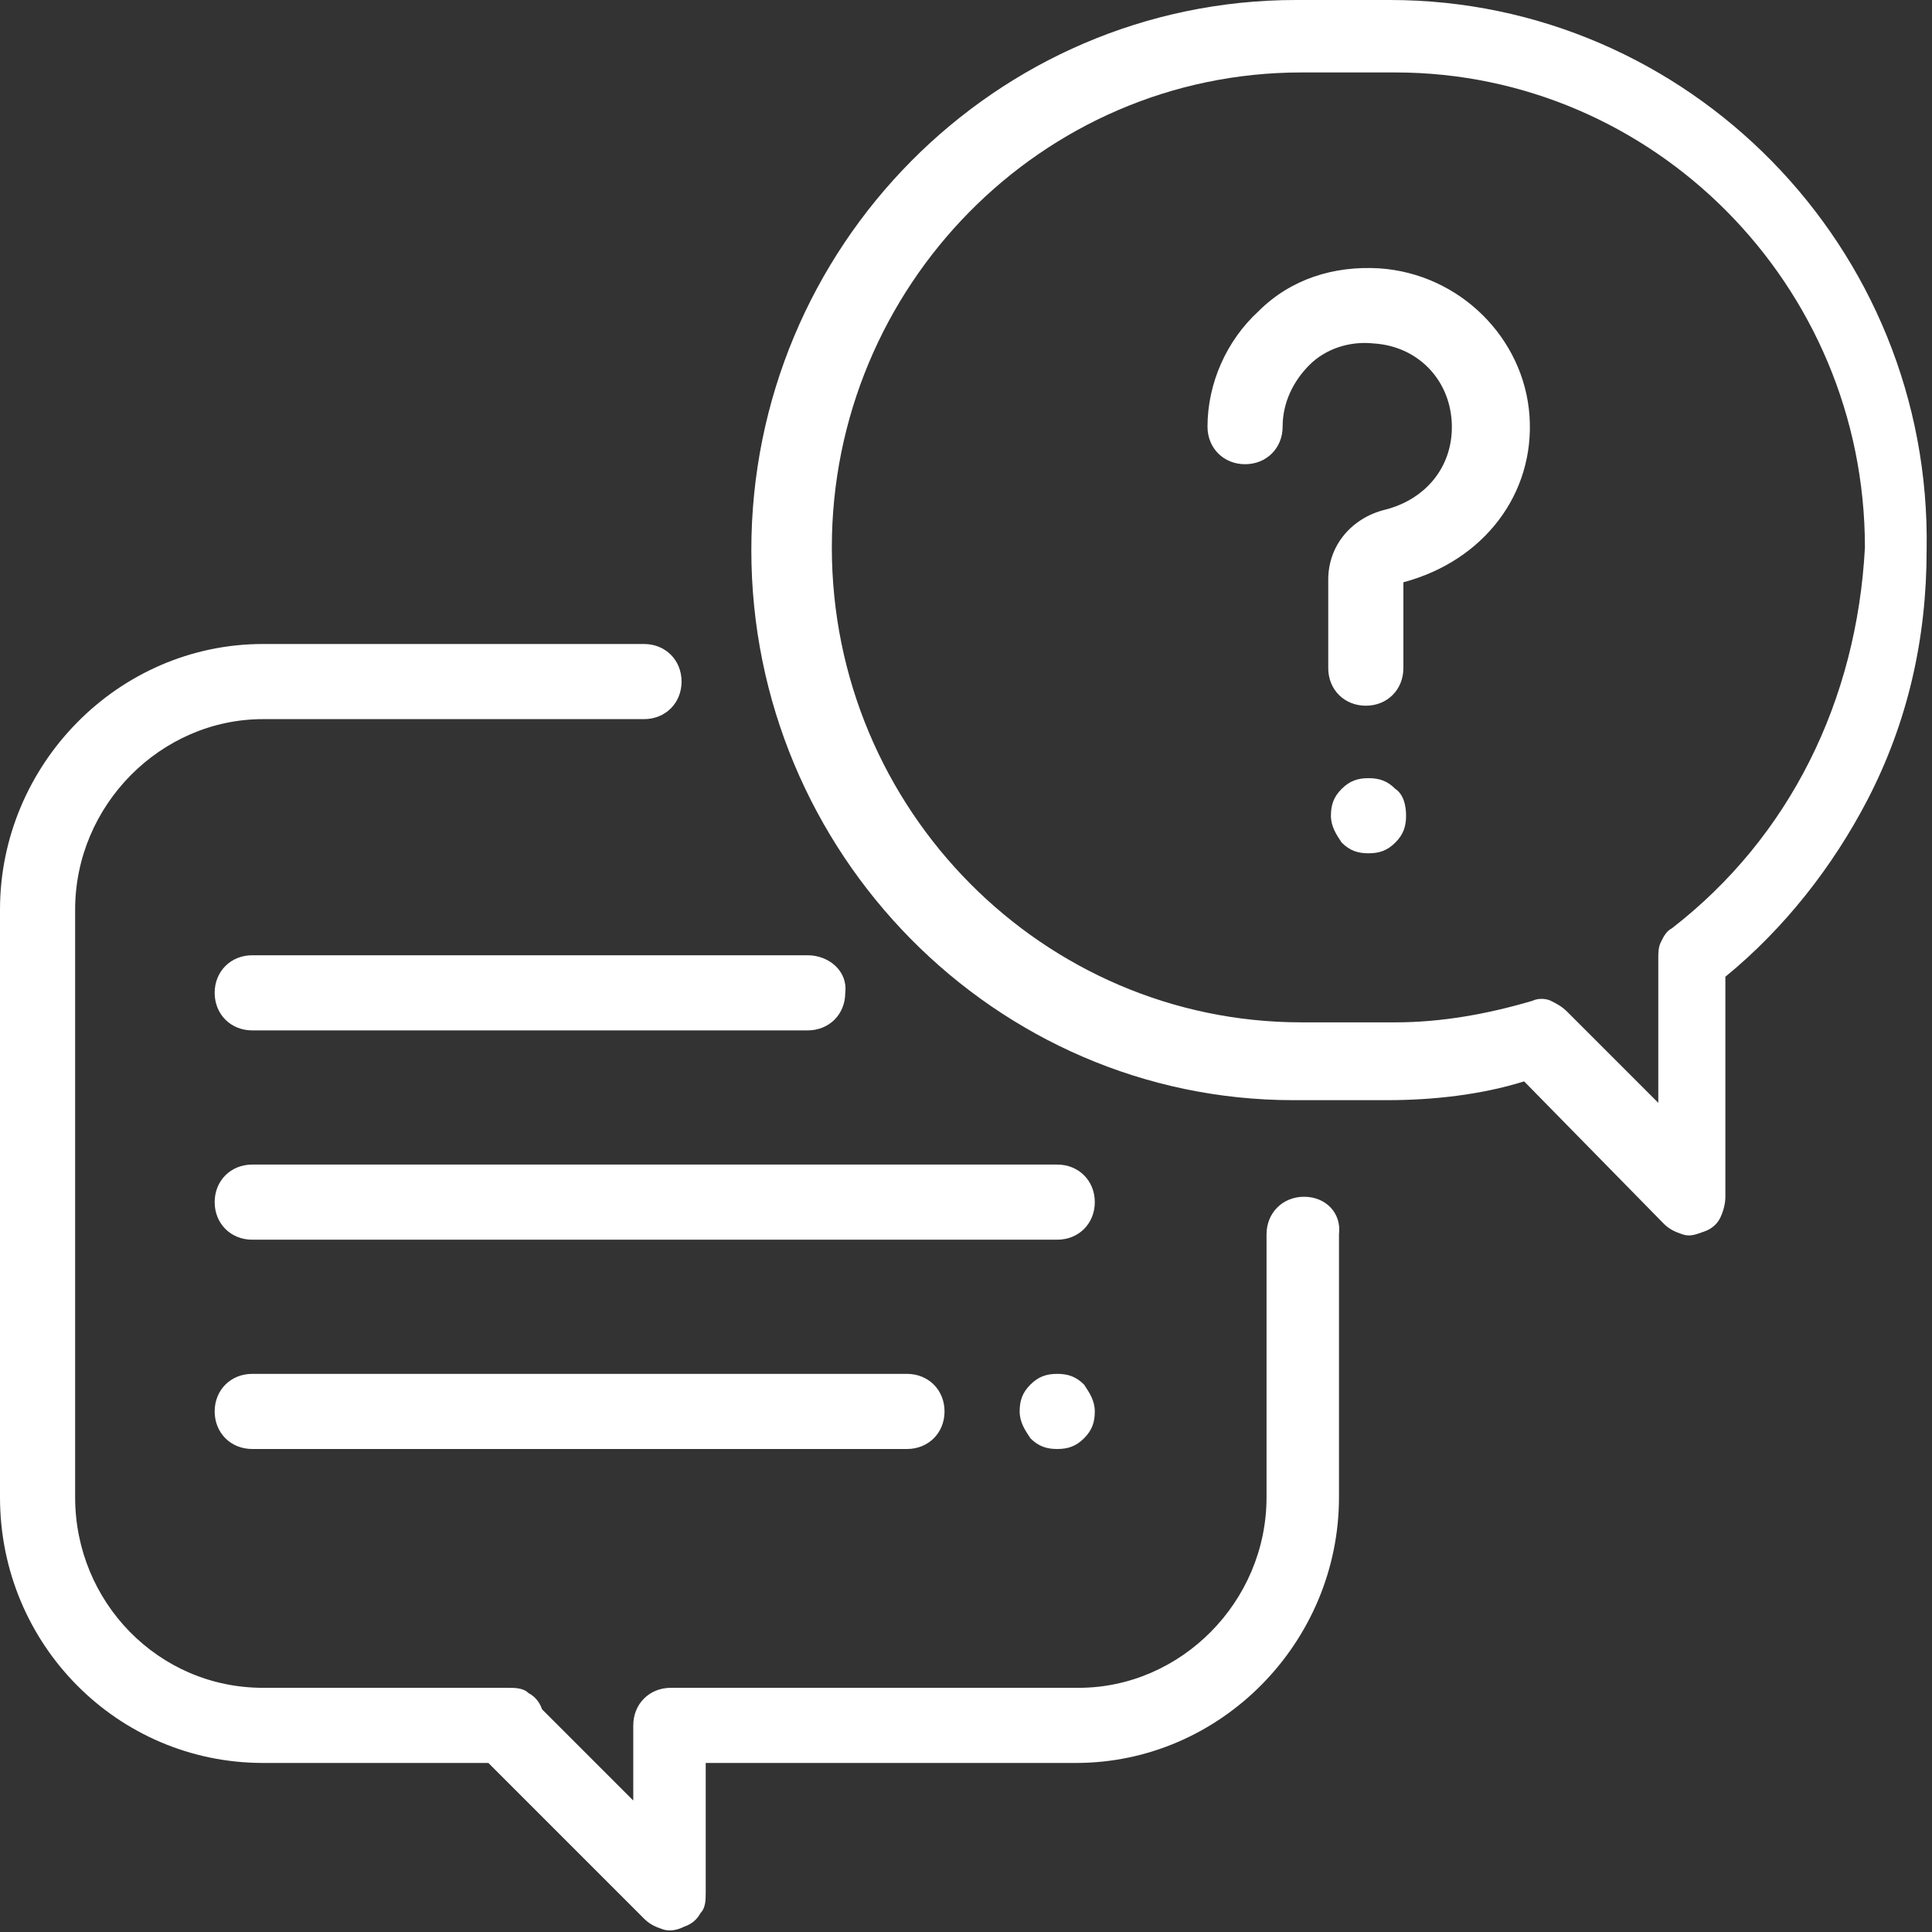 <?xml version="1.0" encoding="utf-8"?>
<!-- Generator: Adobe Illustrator 24.0.1, SVG Export Plug-In . SVG Version: 6.00 Build 0)  -->
<svg version="1.1" id="Layer_1" xmlns="http://www.w3.org/2000/svg" xmlns:xlink="http://www.w3.org/1999/xlink" x="0px" y="0px"
	 viewBox="0 0 72 72" style="enable-background:new 0 0 72 72;" xml:space="preserve">
<rect x="0" y="0" width="72" height="72" fill="#333333" stroke="none"/>
<style type="text/css">
	.st0{clip-path:url(#SVGID_2_);}
	.st1{fill:#FFFFFF;}
</style>
<g>
	<defs>
		<rect id="SVGID_1_" width="72" height="72"/>
	</defs>
	<clipPath id="SVGID_2_">
		<use xlink:href="#SVGID_1_"  style="overflow:visible;"/>
	</clipPath>
	<g class="st0">
		<path class="st1" d="M48.6,44.6c-0.8,0-1.4,0.6-1.4,1.4v9.8c0,3.9-3.2,7.1-7,7.1H25c-0.8,0-1.4,0.6-1.4,1.4l0,2.8l-3.4-3.4
			c-0.1-0.3-0.3-0.5-0.5-0.6c-0.2-0.2-0.5-0.2-0.8-0.2H9.8c-3.9,0-7-3.2-7-7.1V33.9c0-3.9,3.2-7.1,7-7.1H24c0.8,0,1.4-0.6,1.4-1.4
			S24.8,24,24,24H9.8C4.4,24,0,28.5,0,33.9v21.9c0,5.5,4.4,9.9,9.8,9.9h8.4l5.8,5.8c0.2,0.2,0.4,0.3,0.7,0.4c0.3,0.1,0.6,0,0.8-0.1
			c0.3-0.1,0.5-0.3,0.6-0.5c0.2-0.2,0.2-0.5,0.2-0.8l0-4.8h13.8c5.4,0,9.8-4.5,9.8-9.9V46C50,45.2,49.4,44.6,48.6,44.6z"/>
		<path class="st1" d="M51.8,0h-3.5C37.1,0,28,9.2,28,20.5C28,31.8,37.1,41,48.2,41h3.5c1.7,0,3.5-0.2,5.1-0.7l5.2,5.3
			c0.2,0.2,0.4,0.3,0.7,0.4c0.3,0.1,0.5,0,0.8-0.1c0.3-0.1,0.5-0.3,0.6-0.5s0.2-0.5,0.2-0.8v-8.2c2.2-1.8,4-4.1,5.3-6.6
			c1.5-2.9,2.2-6,2.2-9.3C72,9.2,62.9,0,51.8,0z M62.3,34.6c-0.2,0.1-0.3,0.3-0.4,0.5c-0.1,0.2-0.1,0.4-0.1,0.6v5.4l-3.4-3.4
			c-0.2-0.2-0.4-0.3-0.6-0.4c-0.2-0.1-0.5-0.1-0.7,0c-1.7,0.5-3.4,0.8-5.1,0.8h-3.5c-9.6,0-17.5-7.9-17.5-17.7
			c0-9.7,7.8-17.7,17.5-17.7h3.5c9.6,0,17.5,7.9,17.5,17.7C69.2,26.1,66.7,31.2,62.3,34.6z"/>
		<path class="st1" d="M57,15.5c-0.2-2.9-2.6-5.3-5.6-5.5c-1.7-0.1-3.3,0.4-4.5,1.6c-1.2,1.1-1.9,2.7-1.9,4.3c0,0.8,0.6,1.4,1.4,1.4
			c0.8,0,1.4-0.6,1.4-1.4c0-0.9,0.4-1.7,1-2.3c0.6-0.6,1.5-0.9,2.4-0.8c1.6,0.1,2.8,1.3,2.9,2.9c0.1,1.6-0.9,2.9-2.5,3.3
			c-1.2,0.3-2.1,1.3-2.1,2.6v3.3c0,0.8,0.6,1.4,1.4,1.4c0.8,0,1.4-0.6,1.4-1.4v-3.2C55.3,20.9,57.2,18.4,57,15.5z M52,29.4
			c-0.3-0.3-0.6-0.4-1-0.4s-0.7,0.1-1,0.4c-0.3,0.3-0.4,0.6-0.4,1c0,0.4,0.2,0.7,0.4,1c0.3,0.3,0.6,0.4,1,0.4s0.7-0.1,1-0.4
			c0.3-0.3,0.4-0.6,0.4-1C52.4,30,52.3,29.6,52,29.4z M39.4,43.4h-30C8.6,43.4,8,44,8,44.8s0.6,1.4,1.4,1.4h30
			c0.8,0,1.4-0.6,1.4-1.4S40.2,43.4,39.4,43.4z M40.4,51.6c-0.3-0.3-0.6-0.4-1-0.4c-0.4,0-0.7,0.1-1,0.4c-0.3,0.3-0.4,0.6-0.4,1
			s0.2,0.7,0.4,1c0.3,0.3,0.6,0.4,1,0.4c0.4,0,0.7-0.1,1-0.4c0.3-0.3,0.4-0.6,0.4-1C40.8,52.2,40.6,51.9,40.4,51.6z M33.8,51.2H9.4
			c-0.8,0-1.4,0.6-1.4,1.4S8.6,54,9.4,54h24.4c0.8,0,1.4-0.6,1.4-1.4S34.6,51.2,33.8,51.2z M30.1,35.6H9.4C8.6,35.6,8,36.2,8,37
			c0,0.8,0.6,1.4,1.4,1.4h20.7c0.8,0,1.4-0.6,1.4-1.4C31.6,36.2,30.9,35.6,30.1,35.6z"/>
	</g>
</g>
</svg>
